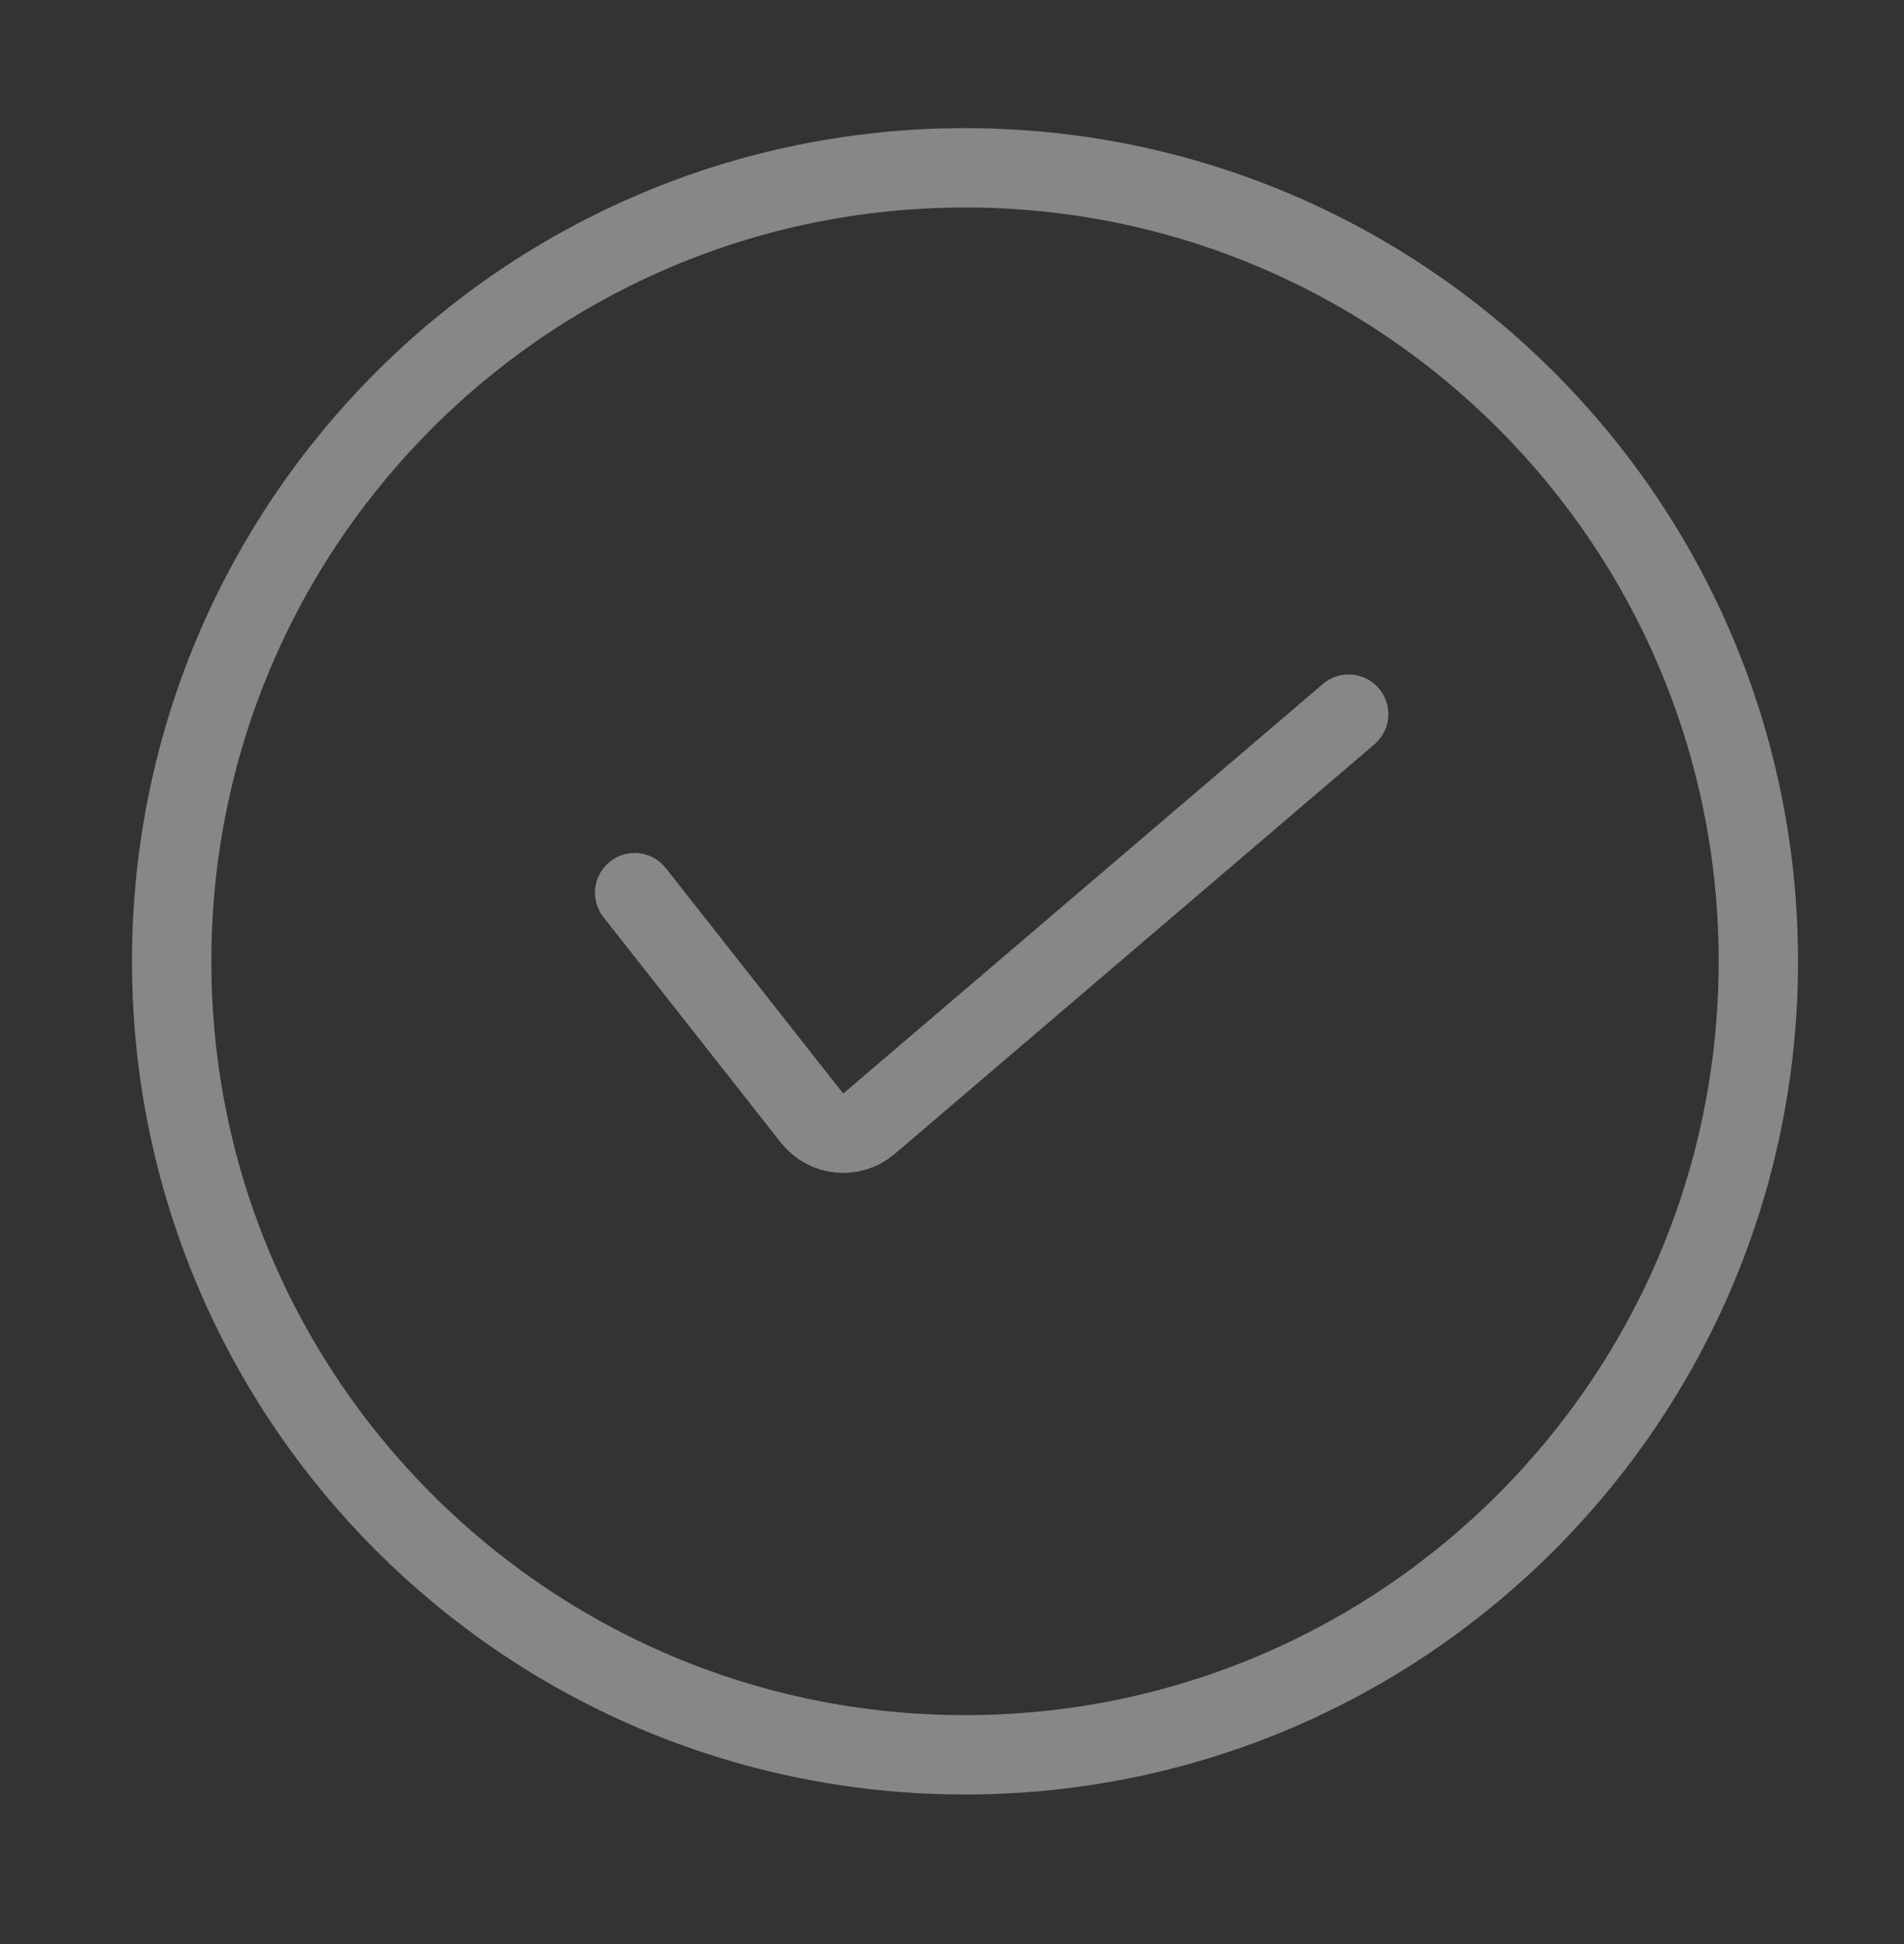 <svg width="48" height="49" viewBox="0 0 48 49" fill="none" xmlns="http://www.w3.org/2000/svg">
<rect x="0" y="0" width="48" height="49" fill="#333333" stroke="none"/>
<g opacity="0.8">
<path d="M24.328 44.23C35.374 44.23 44.328 35.276 44.328 24.23C44.328 13.184 35.374 4.23 24.328 4.23C13.282 4.23 4.328 13.184 4.328 24.23C4.328 35.276 13.282 44.23 24.328 44.23Z" stroke="#FAFAFA" stroke-opacity="0.53" stroke-width="2" stroke-linecap="round" stroke-linejoin="round"/>
<path d="M16 22.5L20.472 28.182C20.823 28.628 21.475 28.692 21.907 28.324L34 18" stroke="#FAFAFA" stroke-opacity="0.53" stroke-width="2" stroke-linecap="round"/>
</g>
</svg>
